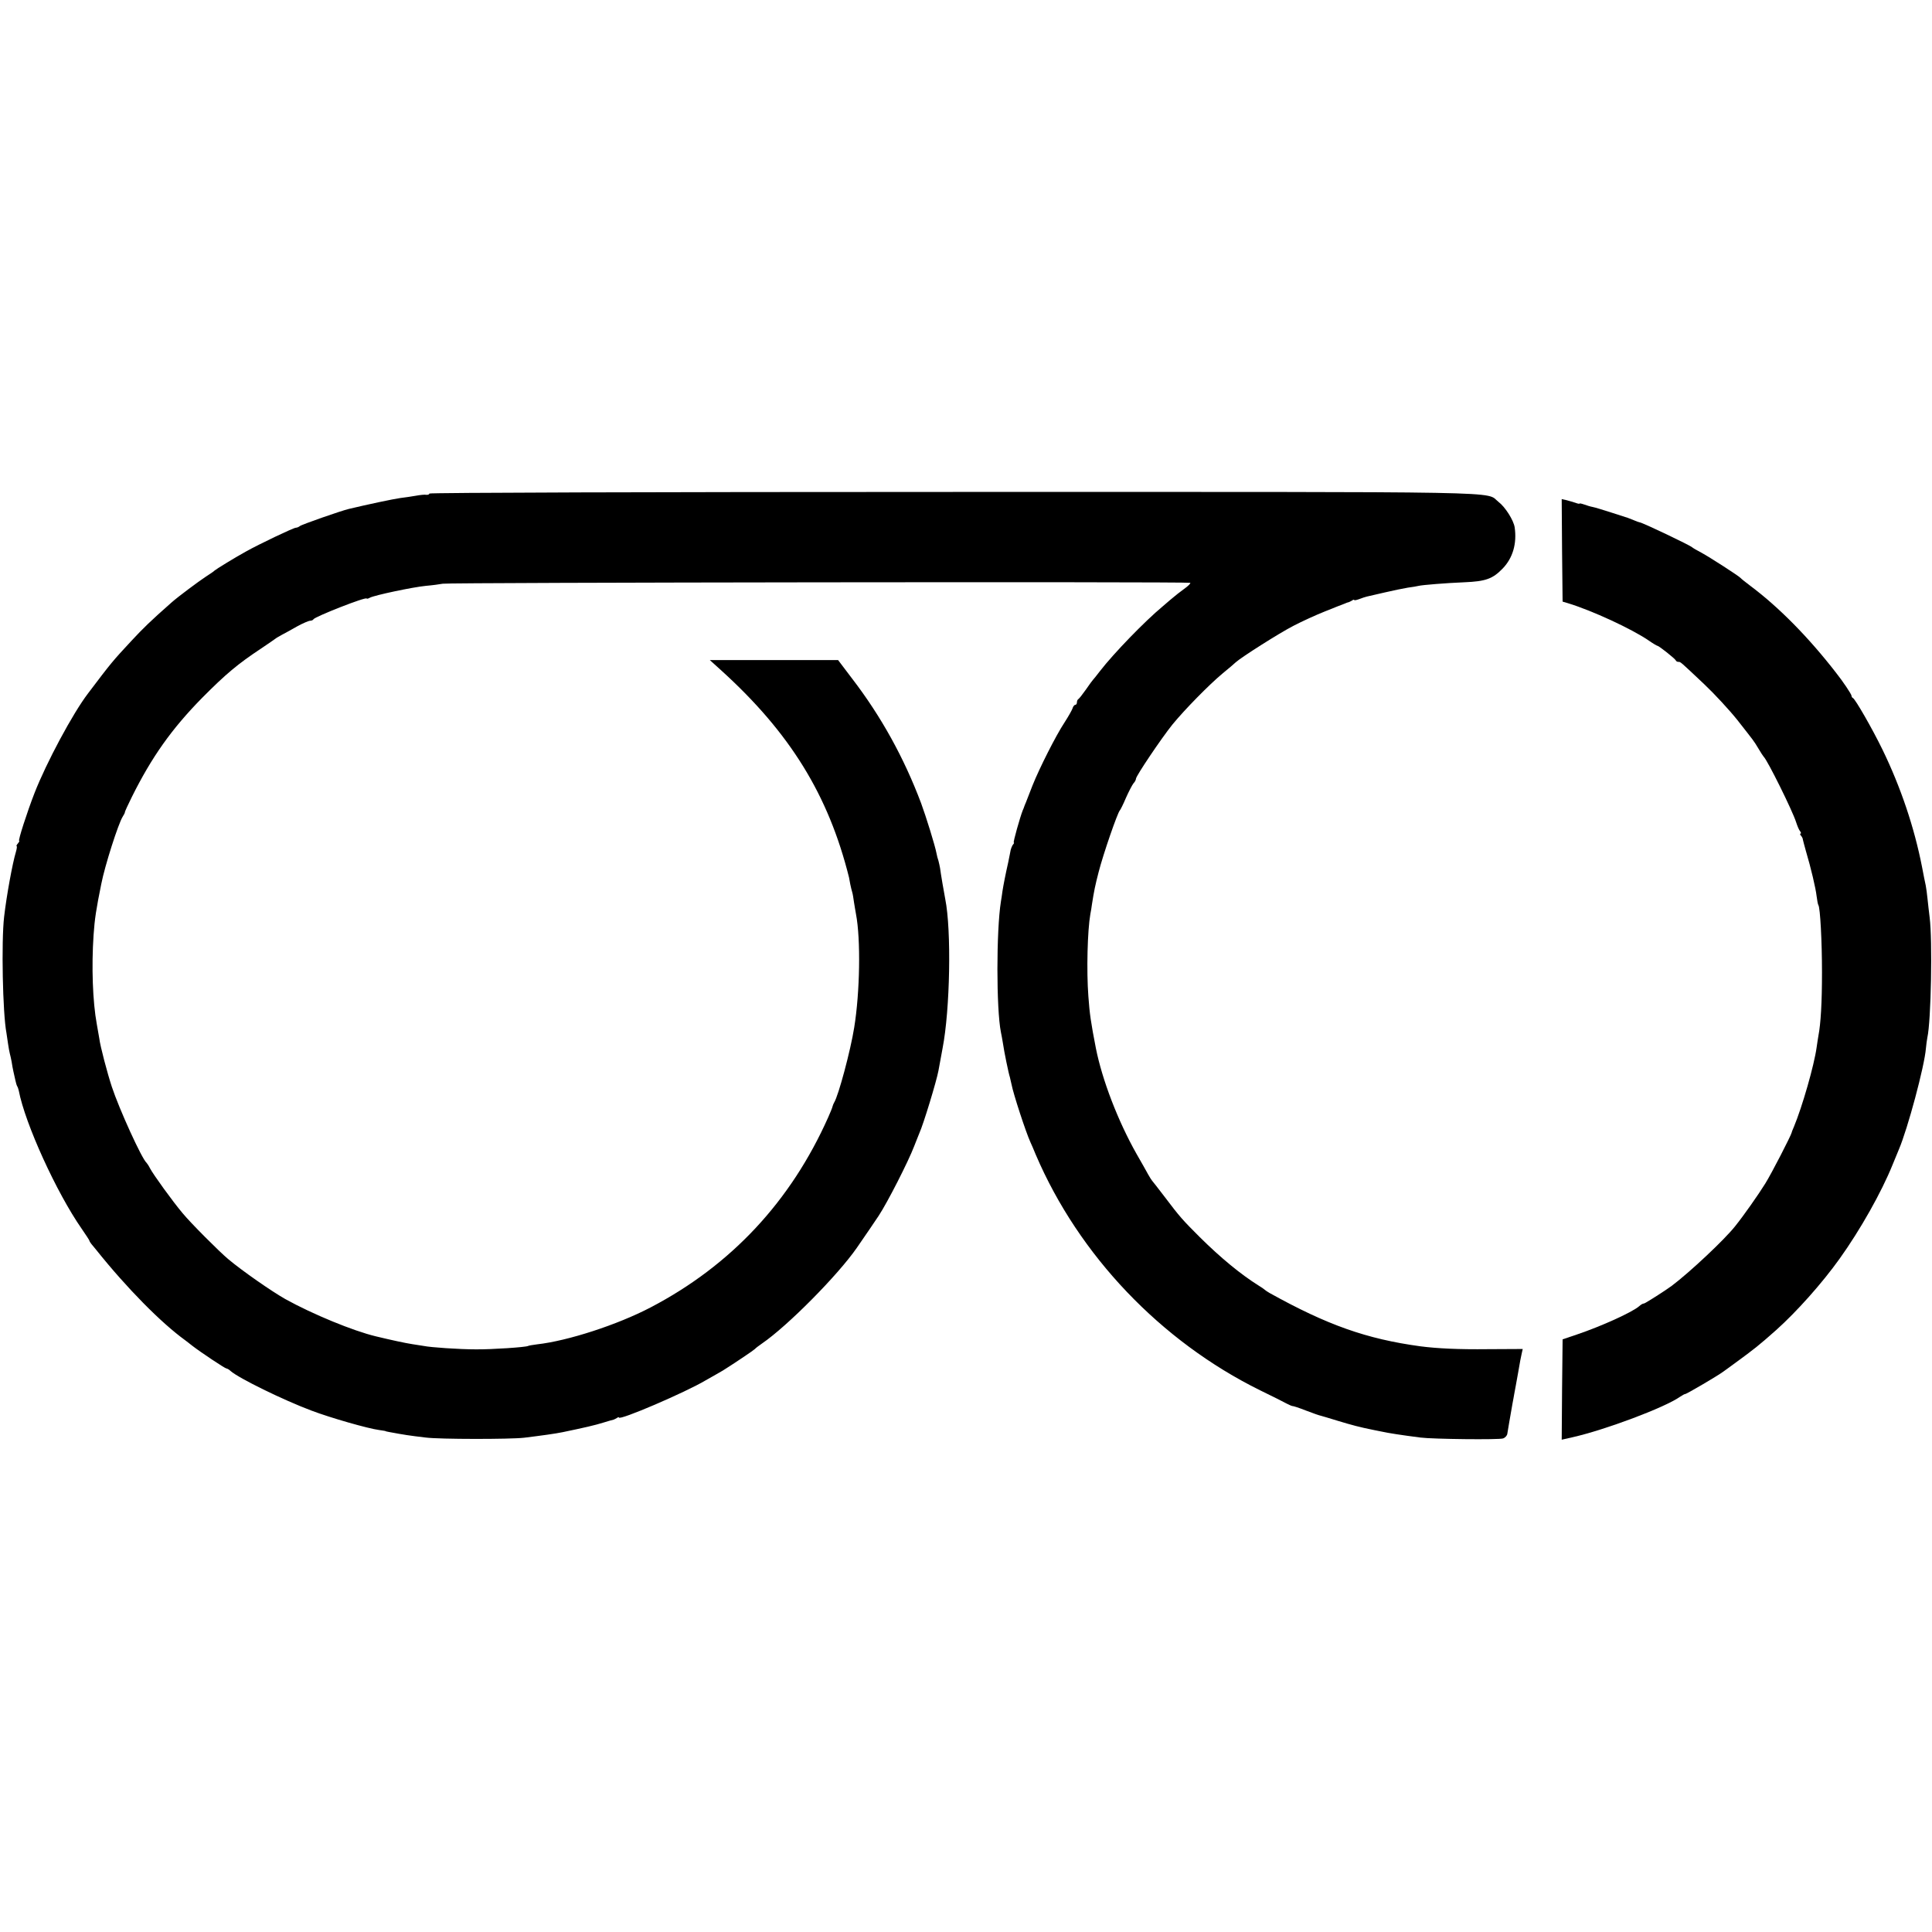 <?xml version="1.0" standalone="no"?>
<!DOCTYPE svg PUBLIC "-//W3C//DTD SVG 20010904//EN"
 "http://www.w3.org/TR/2001/REC-SVG-20010904/DTD/svg10.dtd">
<svg version="1.0" xmlns="http://www.w3.org/2000/svg"
 width="1080pt" height="1080pt" viewBox="0 0 1080 1080"
 preserveAspectRatio="xMidYMid meet">
<g transform="translate(0,1080) scale(0.1,-0.1)"
fill="#000000" stroke="none">
<path d="M2400 8041 c0 -5 -8 -8 -17 -7 -9 2 -35 -1 -57 -5 -23 -4 -62 -10
-88 -13 -37 -5 -184 -36 -288 -61 -43 -10 -266 -88 -274 -96 -6 -5 -16 -9 -22
-9 -13 0 -208 -93 -279 -133 -62 -34 -169 -100 -175 -106 -3 -4 -25 -19 -50
-35 -41 -27 -155 -112 -190 -143 -118 -104 -161 -146 -225 -215 -105 -113
-112 -121 -242 -293 -86 -112 -234 -389 -300 -558 -42 -108 -93 -267 -86 -267
3 0 0 -7 -7 -15 -7 -8 -10 -15 -7 -15 3 0 1 -15 -4 -32 -19 -63 -52 -242 -66
-363 -16 -139 -8 -540 13 -649 2 -11 6 -38 9 -61 3 -22 8 -47 10 -55 2 -8 7
-28 10 -45 2 -16 7 -41 10 -55 3 -14 8 -36 11 -49 3 -14 7 -28 10 -33 3 -4 7
-16 9 -25 35 -184 211 -570 351 -771 24 -35 44 -65 44 -68 0 -3 5 -10 10 -17
6 -7 18 -22 28 -34 171 -214 363 -408 497 -505 5 -4 24 -18 40 -31 45 -35 183
-127 191 -127 4 0 15 -6 23 -14 45 -40 294 -162 451 -221 108 -41 318 -101
380 -109 19 -3 35 -5 35 -6 0 -1 9 -3 20 -5 86 -16 112 -20 205 -31 77 -10
472 -10 550 -1 98 12 177 23 215 31 121 25 181 39 226 53 30 9 56 17 59 17 3
1 11 5 18 9 6 5 12 6 12 3 0 -19 373 141 485 208 11 6 38 22 60 34 22 12 52
30 66 40 14 9 53 34 85 56 32 21 61 42 64 45 3 4 21 18 40 31 143 98 424 382
530 535 38 55 116 169 122 179 50 76 166 304 198 388 11 29 25 62 29 73 23 50
97 294 107 350 6 33 12 66 23 125 42 216 50 660 15 834 -6 30 -26 147 -29 173
-2 11 -6 30 -9 41 -4 11 -9 30 -11 42 -8 43 -58 204 -86 280 -96 255 -224 486
-386 697 l-78 103 -359 0 -358 0 63 -57 c385 -349 600 -697 715 -1158 1 -5 4
-22 7 -38 3 -15 8 -35 11 -45 3 -9 7 -35 10 -57 4 -22 8 -51 11 -65 27 -141
22 -437 -10 -634 -20 -127 -88 -381 -112 -419 -4 -7 -8 -17 -9 -22 -1 -6 -12
-33 -24 -60 -209 -470 -543 -828 -992 -1063 -187 -98 -465 -188 -636 -207 -24
-3 -47 -7 -50 -9 -12 -7 -204 -20 -292 -19 -92 0 -253 11 -291 19 -13 2 -42 7
-64 10 -39 6 -114 22 -205 44 -125 30 -352 123 -505 208 -76 43 -239 156 -320
224 -50 42 -210 202 -255 257 -54 64 -164 216 -182 251 -7 14 -16 27 -19 30
-26 22 -152 298 -194 425 -25 76 -65 227 -70 270 -2 11 -8 47 -14 80 -23 125
-30 321 -18 498 6 90 15 147 43 285 20 103 96 340 120 377 7 11 13 22 12 25 0
3 17 41 39 85 111 223 222 380 393 554 133 134 200 190 330 276 41 28 77 52
80 55 3 3 19 12 35 21 17 9 56 30 87 48 31 17 64 31 72 31 8 0 16 4 18 8 6 14
298 129 298 116 0 -2 8 -1 18 5 27 14 240 59 312 66 36 3 79 9 95 12 33 7
4165 12 4178 5 5 -2 -11 -18 -35 -35 -24 -18 -48 -36 -54 -42 -7 -5 -36 -30
-65 -55 -100 -83 -274 -263 -349 -360 -19 -25 -37 -47 -40 -50 -3 -3 -21 -27
-40 -55 -19 -27 -38 -51 -42 -53 -4 -2 -8 -10 -8 -18 0 -8 -4 -14 -9 -14 -5 0
-13 -9 -16 -21 -4 -11 -24 -46 -44 -77 -49 -74 -141 -257 -179 -352 -16 -41
-33 -84 -37 -95 -5 -11 -9 -22 -10 -25 -1 -3 -4 -12 -8 -20 -15 -38 -55 -180
-50 -180 3 0 1 -6 -5 -12 -5 -7 -13 -26 -15 -43 -3 -16 -8 -41 -11 -55 -15
-66 -27 -128 -32 -160 -2 -19 -7 -46 -9 -60 -26 -163 -26 -600 0 -730 3 -14 8
-41 11 -60 7 -50 33 -175 39 -191 2 -8 6 -25 9 -39 10 -54 80 -268 106 -325 5
-11 19 -42 30 -70 241 -563 699 -1043 1254 -1317 67 -32 133 -66 148 -74 15
-8 30 -14 33 -14 3 1 37 -10 75 -25 39 -15 76 -28 83 -29 6 -2 50 -14 97 -29
76 -23 120 -35 200 -51 14 -3 34 -7 45 -9 36 -8 106 -19 215 -33 68 -9 440
-13 462 -5 12 4 23 16 24 27 3 18 16 97 29 169 3 17 8 41 10 55 3 14 12 66 21
115 8 50 18 100 21 112 l5 22 -193 -1 c-168 -2 -286 4 -379 16 -301 41 -521
119 -843 298 -12 7 -24 15 -27 18 -3 3 -18 14 -35 24 -99 62 -212 155 -329
271 -94 94 -110 111 -196 225 -36 47 -67 87 -70 90 -3 3 -13 19 -22 35 -9 17
-38 68 -65 115 -104 184 -192 414 -227 590 -28 144 -35 192 -42 290 -11 144
-5 369 11 460 3 14 7 39 9 55 12 77 18 105 37 179 26 102 106 333 119 346 3 3
19 34 34 70 16 36 35 72 42 81 8 8 14 20 14 26 0 15 142 226 204 303 68 83
204 222 281 286 33 27 66 55 73 62 31 28 243 163 323 204 48 25 127 61 175 80
49 20 98 39 109 43 11 5 22 9 25 9 3 1 11 5 18 9 6 5 12 6 12 3 0 -3 12 -1 28
5 15 6 34 12 42 14 8 2 53 12 100 23 47 11 105 23 130 27 25 3 52 8 60 10 20
5 155 16 255 20 120 5 159 19 215 77 57 59 80 140 67 230 -6 40 -53 114 -90
142 -79 61 154 56 -3049 56 -1669 0 -2928 -4 -2928 -9z"/>
<path d="M8732 7724 l3 -287 30 -9 c132 -40 356 -143 452 -209 23 -16 45 -29
48 -29 8 0 99 -72 103 -82 2 -5 9 -8 14 -8 13 0 6 6 147 -127 57 -54 139 -143
183 -198 97 -124 89 -112 118 -160 13 -22 26 -42 29 -45 21 -19 161 -302 181
-365 7 -22 17 -46 23 -52 5 -7 6 -13 2 -13 -4 0 -3 -6 3 -12 6 -7 10 -16 10
-21 1 -4 8 -33 17 -64 28 -94 55 -208 60 -253 3 -24 7 -46 10 -50 10 -16 20
-201 20 -375 0 -172 -7 -288 -20 -355 -2 -13 -7 -42 -10 -65 -14 -101 -80
-331 -127 -444 -6 -14 -12 -28 -12 -31 -4 -18 -113 -230 -148 -286 -37 -60
-122 -181 -168 -238 -59 -75 -254 -258 -355 -334 -38 -28 -151 -100 -156 -99
-4 1 -15 -5 -25 -14 -38 -34 -213 -113 -349 -159 l-80 -27 -3 -281 -2 -280 62
14 c181 41 512 165 598 225 14 9 27 17 30 16 6 -1 185 104 214 126 6 4 36 26
66 48 108 79 132 98 229 184 114 102 256 261 354 398 116 162 234 371 297 527
12 30 28 69 35 85 49 115 143 464 151 565 2 19 5 46 8 60 21 93 29 544 13 670
-4 30 -9 78 -12 105 -3 28 -7 61 -10 75 -3 14 -13 61 -21 105 -43 219 -118
443 -221 655 -58 119 -152 282 -165 288 -5 2 -8 8 -8 13 0 8 -48 80 -87 129
-151 195 -318 365 -477 484 -28 21 -53 41 -56 45 -8 10 -172 116 -220 142 -25
13 -47 26 -50 29 -10 11 -281 140 -294 140 -2 0 -17 5 -33 12 -15 6 -30 12
-33 13 -3 1 -43 14 -90 29 -47 15 -95 30 -107 32 -12 2 -34 9 -48 14 -14 5
-25 7 -25 5 0 -2 -10 -1 -22 4 -13 4 -35 11 -51 15 l-27 6 2 -286z"/>
</g>
</svg>

